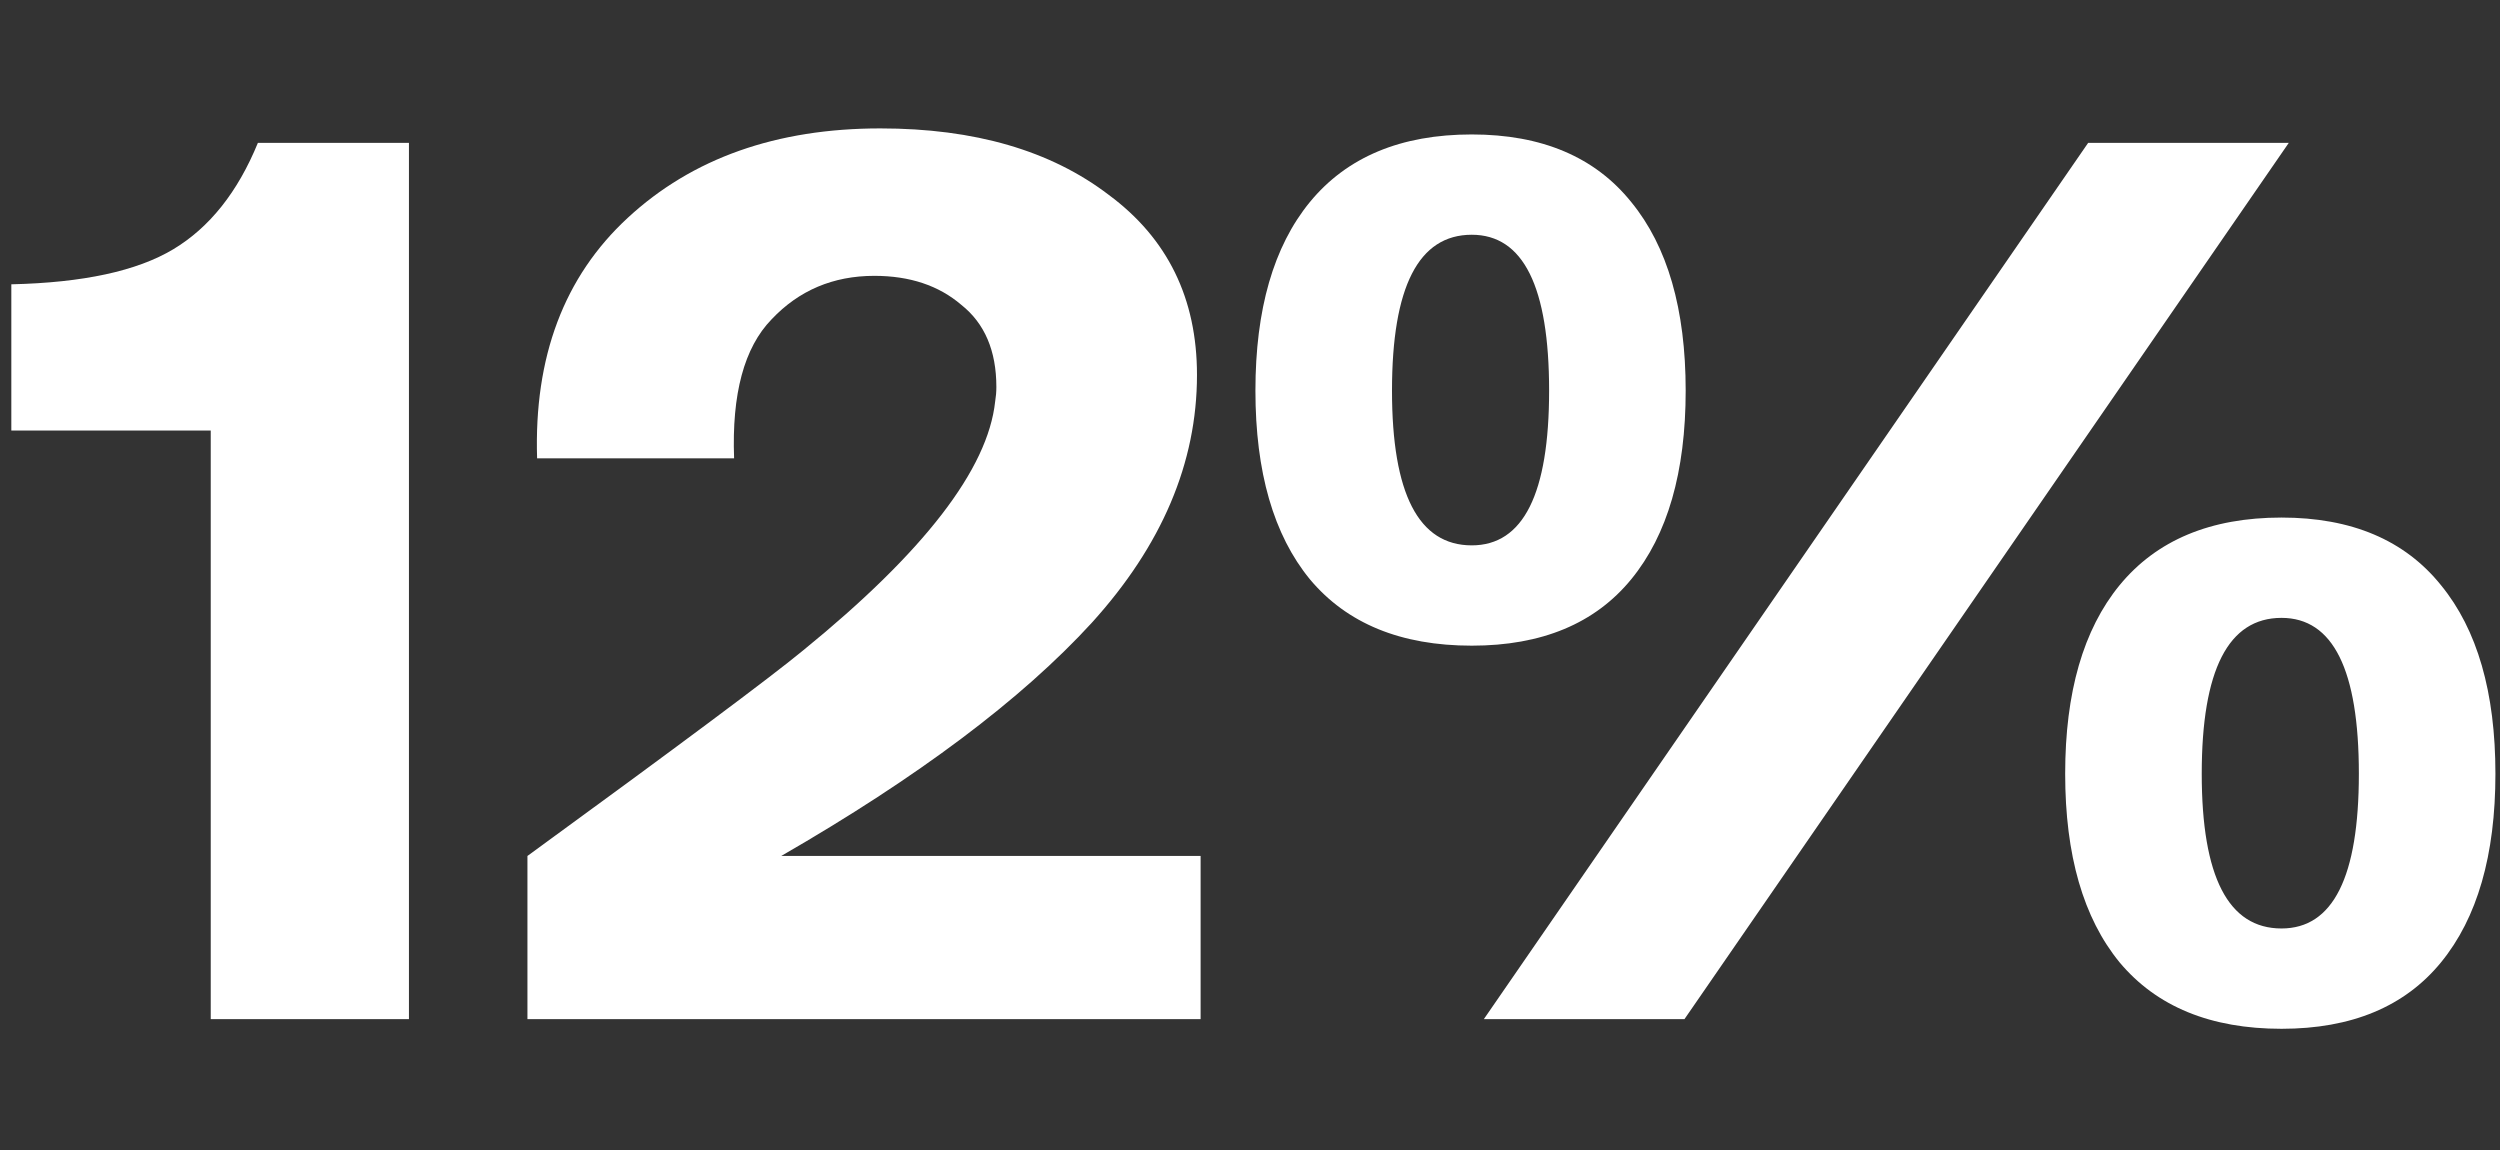 <?xml version="1.0" encoding="UTF-8"?> <svg xmlns="http://www.w3.org/2000/svg" width="213" height="98" viewBox="0 0 213 98" fill="none"><rect x="0" y="0" width="213" height="98" fill="#333333" stroke="none"/><path d="M34.842 86.829H17.955V36.682H0.965V24.223C7.074 24.086 11.674 23.09 14.763 21.237C17.852 19.383 20.255 16.363 21.971 12.175H34.842V86.829Z" fill="white"></path><path d="M75.005 10.94C83.037 10.94 89.524 12.828 94.466 16.603C99.478 20.31 101.983 25.424 101.983 31.946C101.983 39.428 98.997 46.465 93.025 53.055C87.053 59.576 78.231 66.201 66.561 72.928H102.292V86.829H44.938V72.928C57.843 63.524 65.669 57.689 68.415 55.423C78.712 47.048 84.169 39.977 84.787 34.211C84.856 33.799 84.89 33.387 84.89 32.975C84.89 29.886 83.895 27.552 81.904 25.974C79.982 24.326 77.511 23.502 74.49 23.502C70.989 23.502 68.072 24.738 65.738 27.209C63.404 29.612 62.34 33.559 62.545 39.051H45.761C45.487 30.401 48.061 23.571 53.484 18.56C58.976 13.48 66.15 10.94 75.005 10.94Z" fill="white"></path><path d="M125.394 46.465C129.787 46.465 131.984 42.071 131.984 33.284C131.984 24.429 129.787 20.001 125.394 20.001C120.863 20.001 118.598 24.429 118.598 33.284C118.598 42.071 120.863 46.465 125.394 46.465ZM125.394 55.011C119.353 55.011 114.754 53.123 111.596 49.348C108.507 45.572 106.962 40.218 106.962 33.284C106.962 26.351 108.507 20.997 111.596 17.221C114.754 13.377 119.353 11.455 125.394 11.455C131.366 11.455 135.897 13.377 138.986 17.221C142.075 20.997 143.62 26.351 143.62 33.284C143.62 40.218 142.075 45.572 138.986 49.348C135.897 53.123 131.366 55.011 125.394 55.011ZM143.517 86.829H126.424L177.909 12.175H195.002L143.517 86.829ZM194.385 79.106C198.778 79.106 200.975 74.713 200.975 65.926C200.975 57.071 198.778 52.643 194.385 52.643C189.854 52.643 187.588 57.071 187.588 65.926C187.588 74.713 189.854 79.106 194.385 79.106ZM194.385 87.653C188.344 87.653 183.744 85.765 180.586 81.99C177.497 78.214 175.953 72.86 175.953 65.926C175.953 58.993 177.497 53.638 180.586 49.863C183.744 46.019 188.344 44.096 194.385 44.096C200.357 44.096 204.888 46.019 207.977 49.863C211.066 53.638 212.61 58.993 212.61 65.926C212.61 72.86 211.066 78.214 207.977 81.99C204.888 85.765 200.357 87.653 194.385 87.653Z" fill="white"></path></svg> 